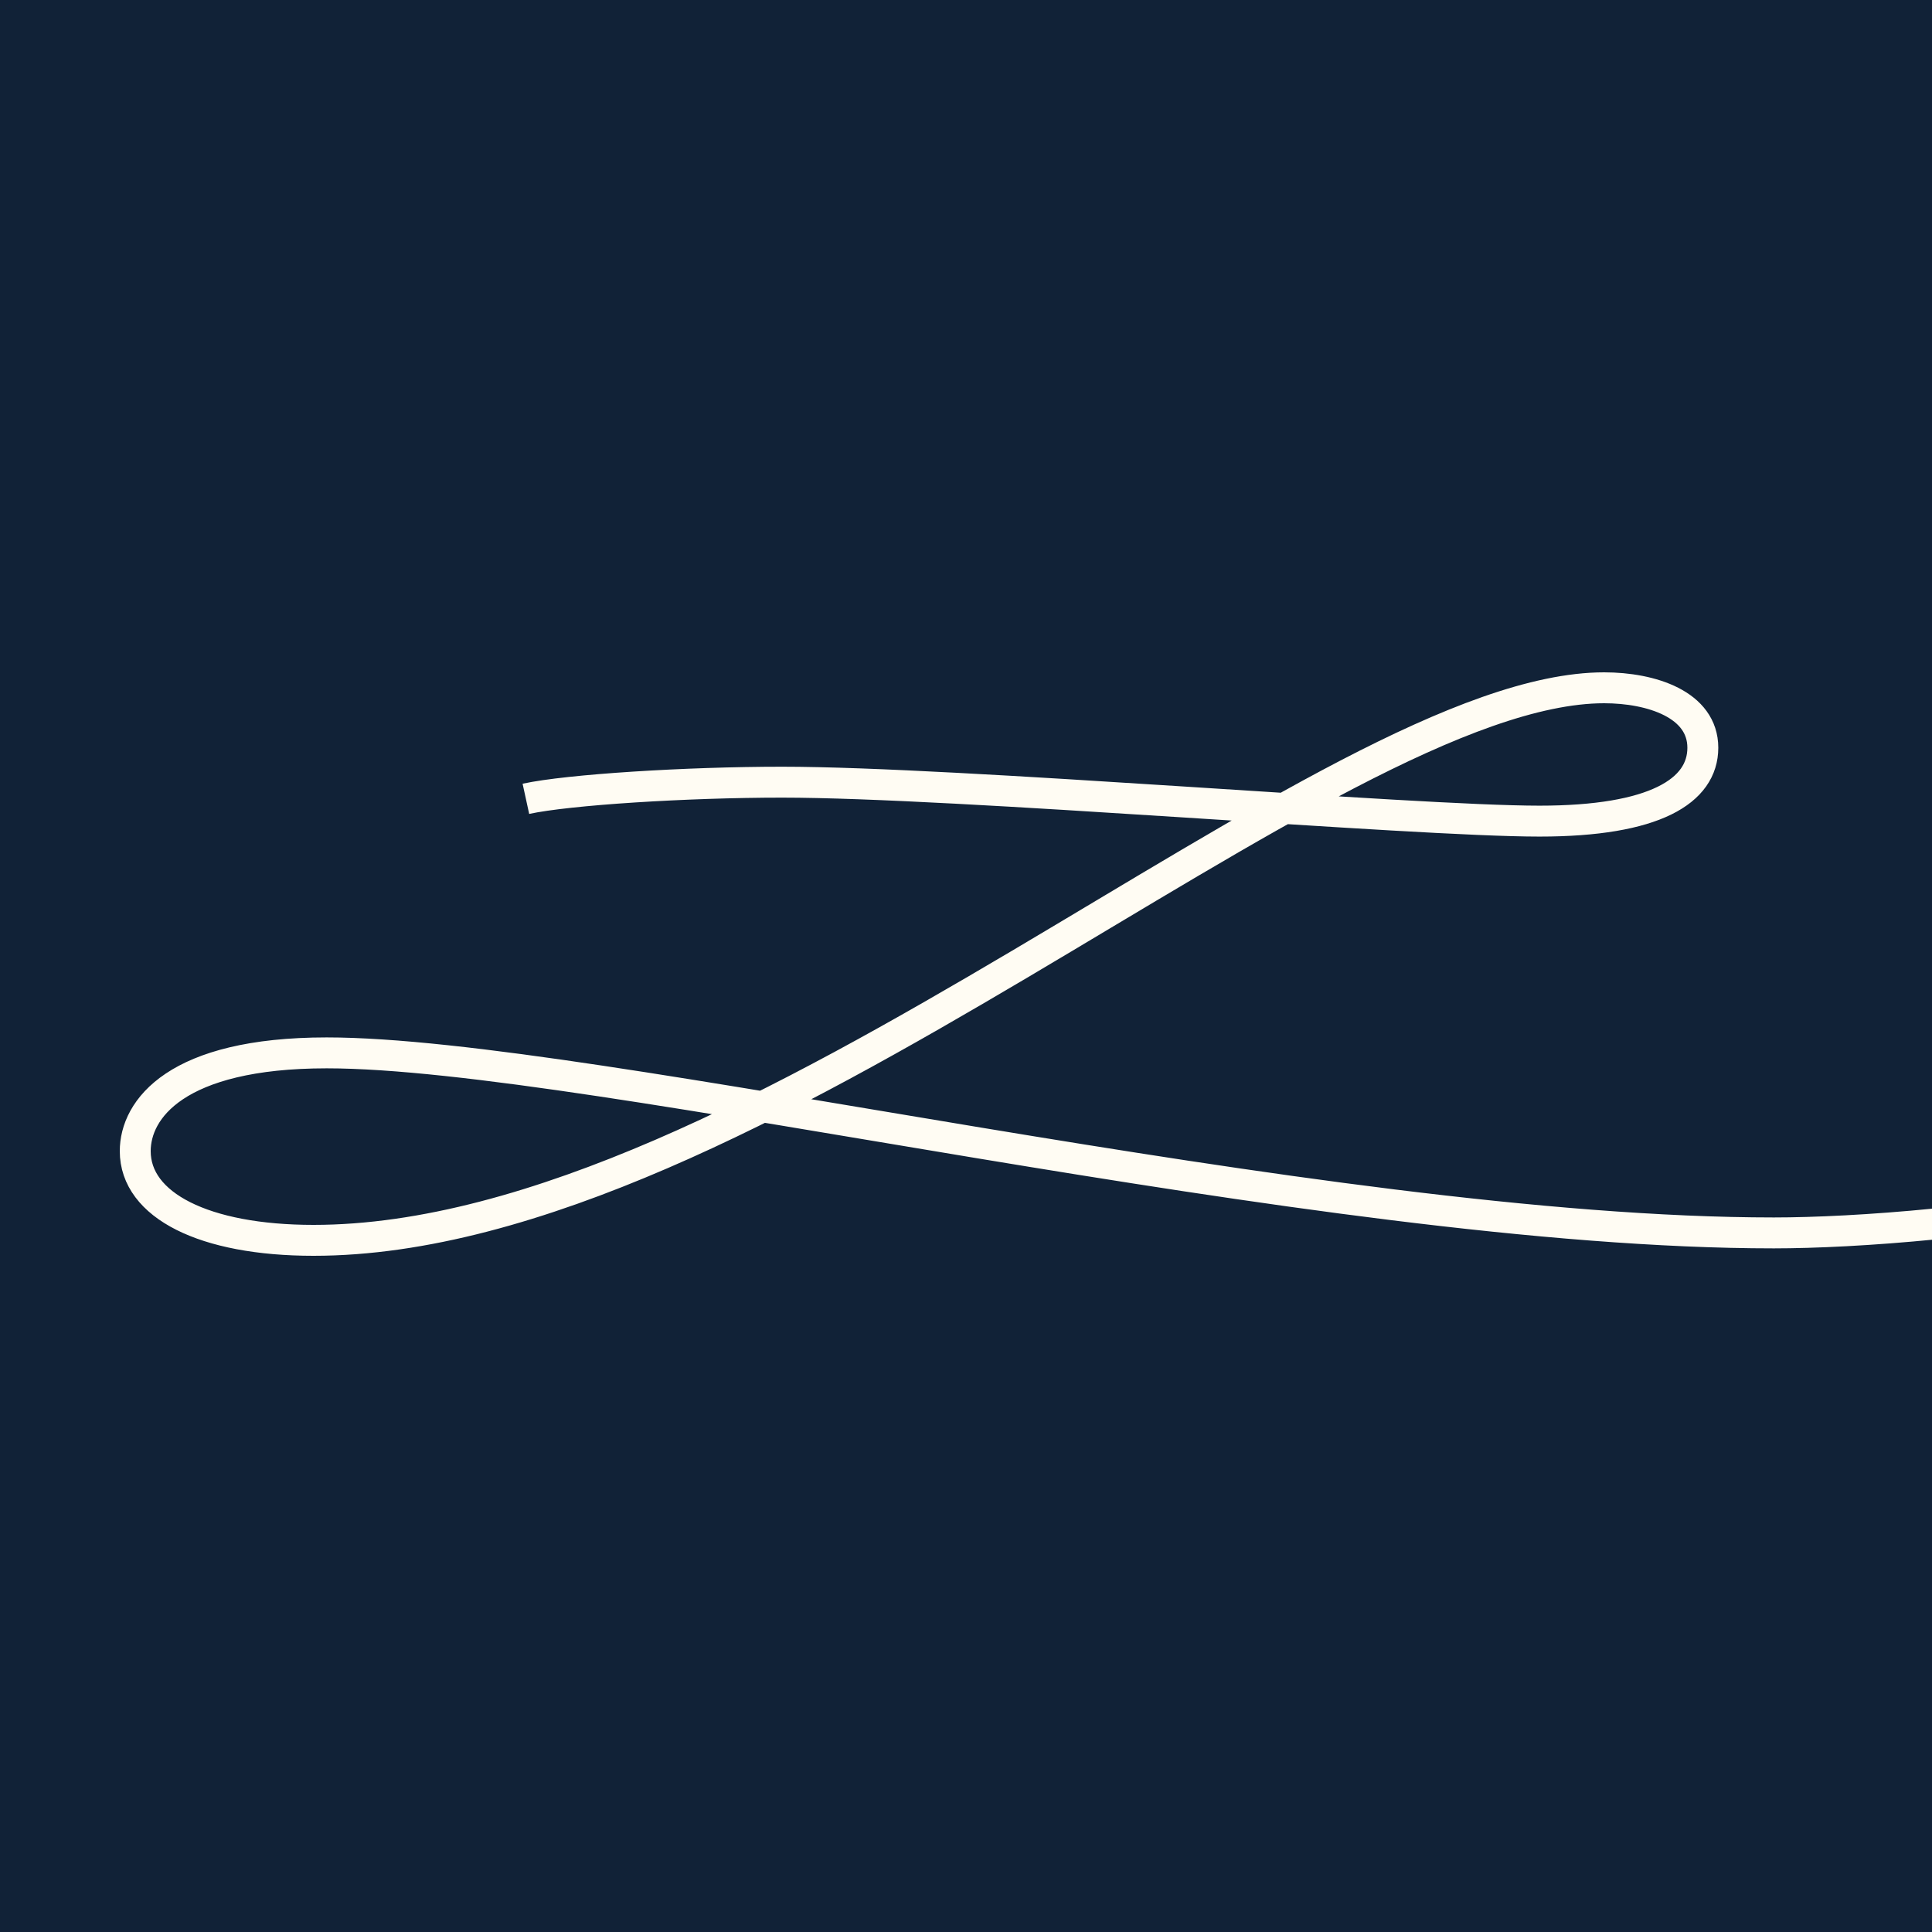 <svg xmlns="http://www.w3.org/2000/svg" version="1.1" xmlns:xlink="http://www.w3.org/1999/xlink" width="500" height="500"><rect width="100%" height="100%" fill="#808080" stroke="none"/><svg width="500" height="500" viewBox="0 0 500 500" fill="none" xmlns="http://www.w3.org/2000/svg">
<g clip-path="url(#clip0_730_1341)">
<rect width="500" height="500" fill="#112237"></rect>
<path d="M136.1 206.734C147.042 204.35 177.705 202.426 202.377 202.426C247.644 202.426 365.386 212.506 398.42 212.506C428.251 212.506 440.691 204.726 440.691 193.517C440.691 182.308 427.378 178 415.146 178C343.71 178.042 194.639 321 81.14 321C52.807 321 35 311.924 35 297.913C35 287.122 45.526 272.483 84.552 272.483C153.2 272.483 341.13 319.076 459.081 319.076C500.478 319.076 615.474 308.076 615.474 268.175C615.474 258.262 606.446 251.779 593.174 251.779C576.657 251.779 559.515 262.11 559.515 277C559.515 307.114 620.425 319.034 671.932 319.034C731.552 319.034 804.278 301.342 854.287 266.209L833.485 317.738C855.993 261.901 920.148 275.703 920.148 251.319C920.148 244.209 914.781 240.319 908.998 240.319C900.635 240.319 895.476 247.011 895.476 254.331C895.476 268.342 913.491 284.947 955.762 284.947C1003.82 284.947 1116.02 261.859 1136.62 261.859C1149.06 261.859 1160.42 270.266 1160.42 284.487C1160.42 301.97 1144.52 317.696 1127.59 317.696C1117.94 317.696 1107 311.882 1107 299.167C1107 272.65 1142.61 256.255 1168.99 256.255C1200.11 256.255 1228.19 280.639 1279.91 280.639C1303.29 280.639 1332.45 275.662 1358 266.209" stroke="#FFFCF3" stroke-width="8" stroke-miterlimit="10"></path>
</g>
<defs>
<clipPath id="SvgjsClipPath1001">
<rect width="500" height="500" fill="white"></rect>
</clipPath>
</defs>
</svg><style>@media (prefers-color-scheme: light) { :root { filter: none; } }
@media (prefers-color-scheme: dark) { :root { filter: none; } }
</style></svg>